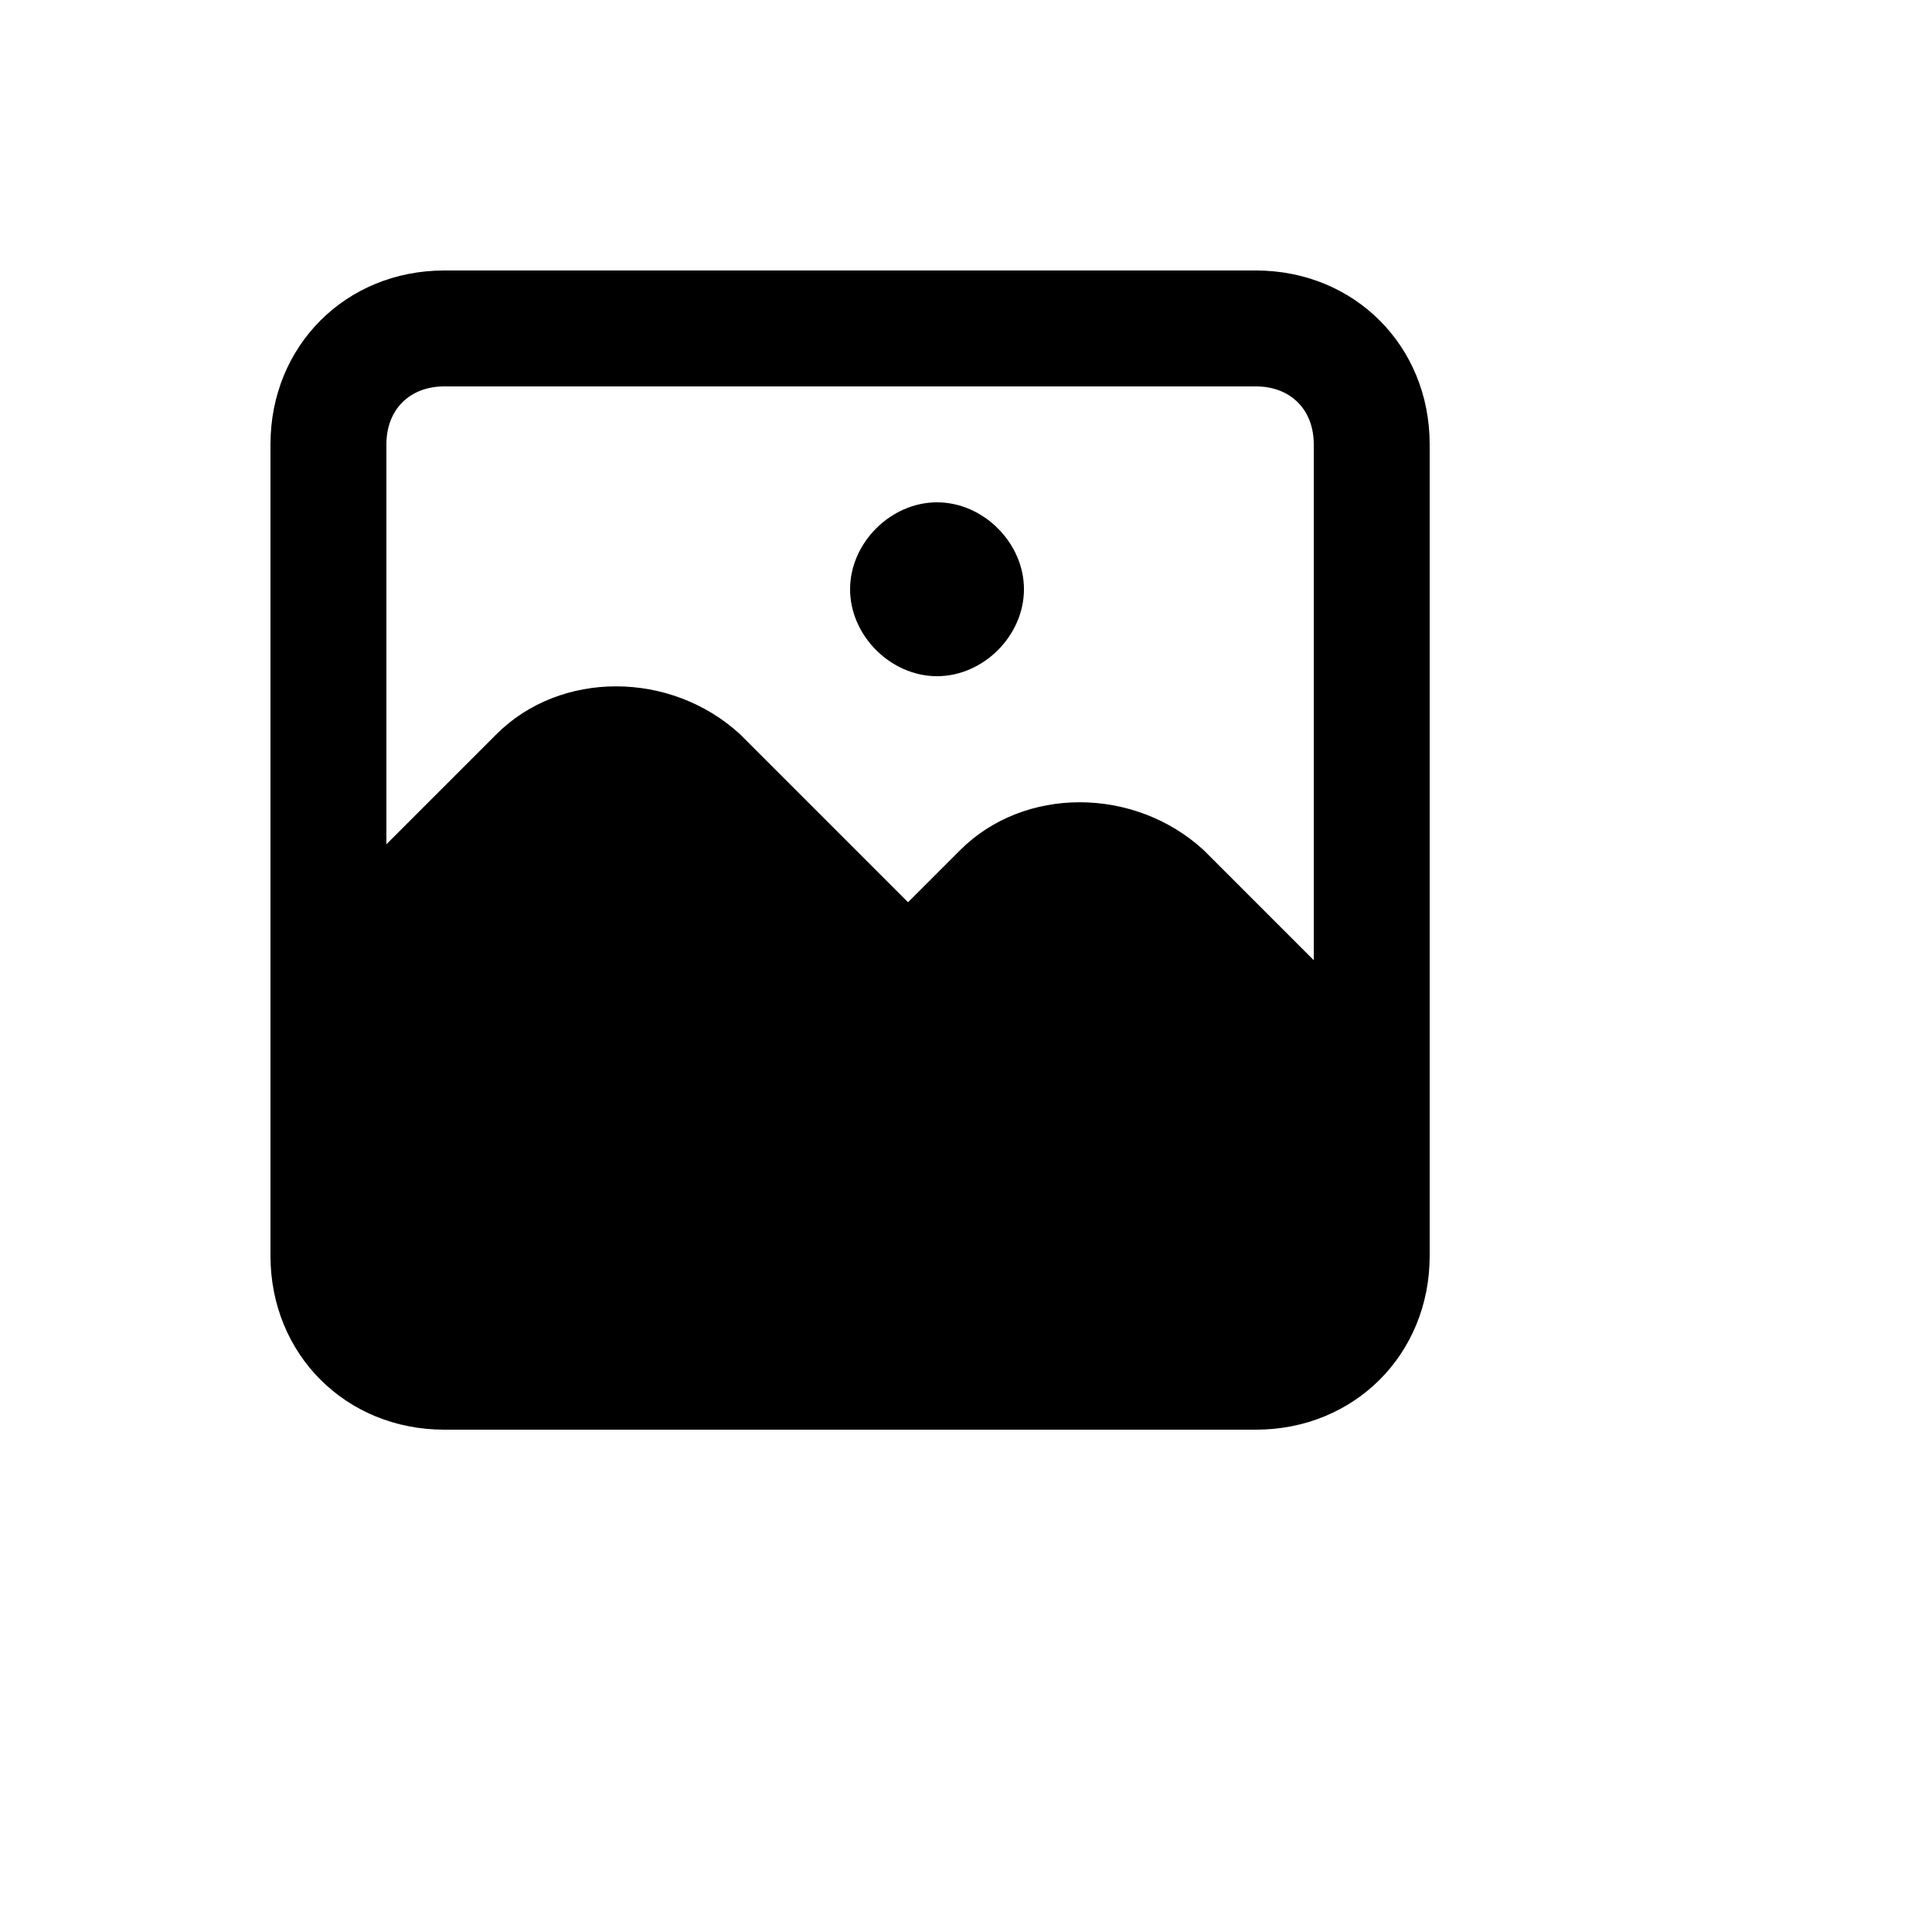 <svg xmlns="http://www.w3.org/2000/svg" version="1.1" xmlns:xlink="http://www.w3.org/1999/xlink" width="100%" height="100%" id="svgWorkerArea" viewBox="-25 -25 625 625" xmlns:idraw="https://idraw.muisca.co" style="background: white;"><defs id="defsdoc"><pattern id="patternBool" x="0" y="0" width="10" height="10" patternUnits="userSpaceOnUse" patternTransform="rotate(35)"><circle cx="5" cy="5" r="4" style="stroke: none;fill: #ff000070;"></circle></pattern></defs><g id="fileImp-770640020" class="cosito"><path id="pathImp-963038228" class="grouped" d="M278.125 137.5C263.125 137.5 250 150.625 250 165.625 250 180.625 263.125 193.75 278.125 193.75 293.125 193.75 306.25 180.625 306.25 165.625 306.25 150.625 293.125 137.5 278.125 137.5 278.125 137.5 278.125 137.5 278.125 137.5M381.25 62.5C381.25 62.5 118.75 62.5 118.75 62.5 86.875 62.5 62.5 86.875 62.5 118.75 62.5 118.75 62.5 381.25 62.5 381.25 62.5 413.125 86.875 437.5 118.75 437.5 118.75 437.5 381.25 437.5 381.25 437.5 413.125 437.5 437.5 413.125 437.5 381.25 437.5 381.25 437.5 118.75 437.5 118.75 437.5 86.875 413.125 62.5 381.25 62.5 381.25 62.5 381.25 62.5 381.25 62.5M400 285.625C400 285.625 364.375 250 364.375 250 341.875 229.375 306.25 229.375 285.625 250 285.625 250 268.75 266.875 268.75 266.875 268.75 266.875 214.375 212.5 214.375 212.5 191.875 191.875 156.25 191.875 135.625 212.5 135.625 212.5 100 248.125 100 248.125 100 248.125 100 118.75 100 118.75 100 107.5 107.5 100 118.75 100 118.75 100 381.25 100 381.25 100 392.5 100 400 107.5 400 118.75 400 118.75 400 285.625 400 285.625 400 285.625 400 285.625 400 285.625"></path></g></svg>